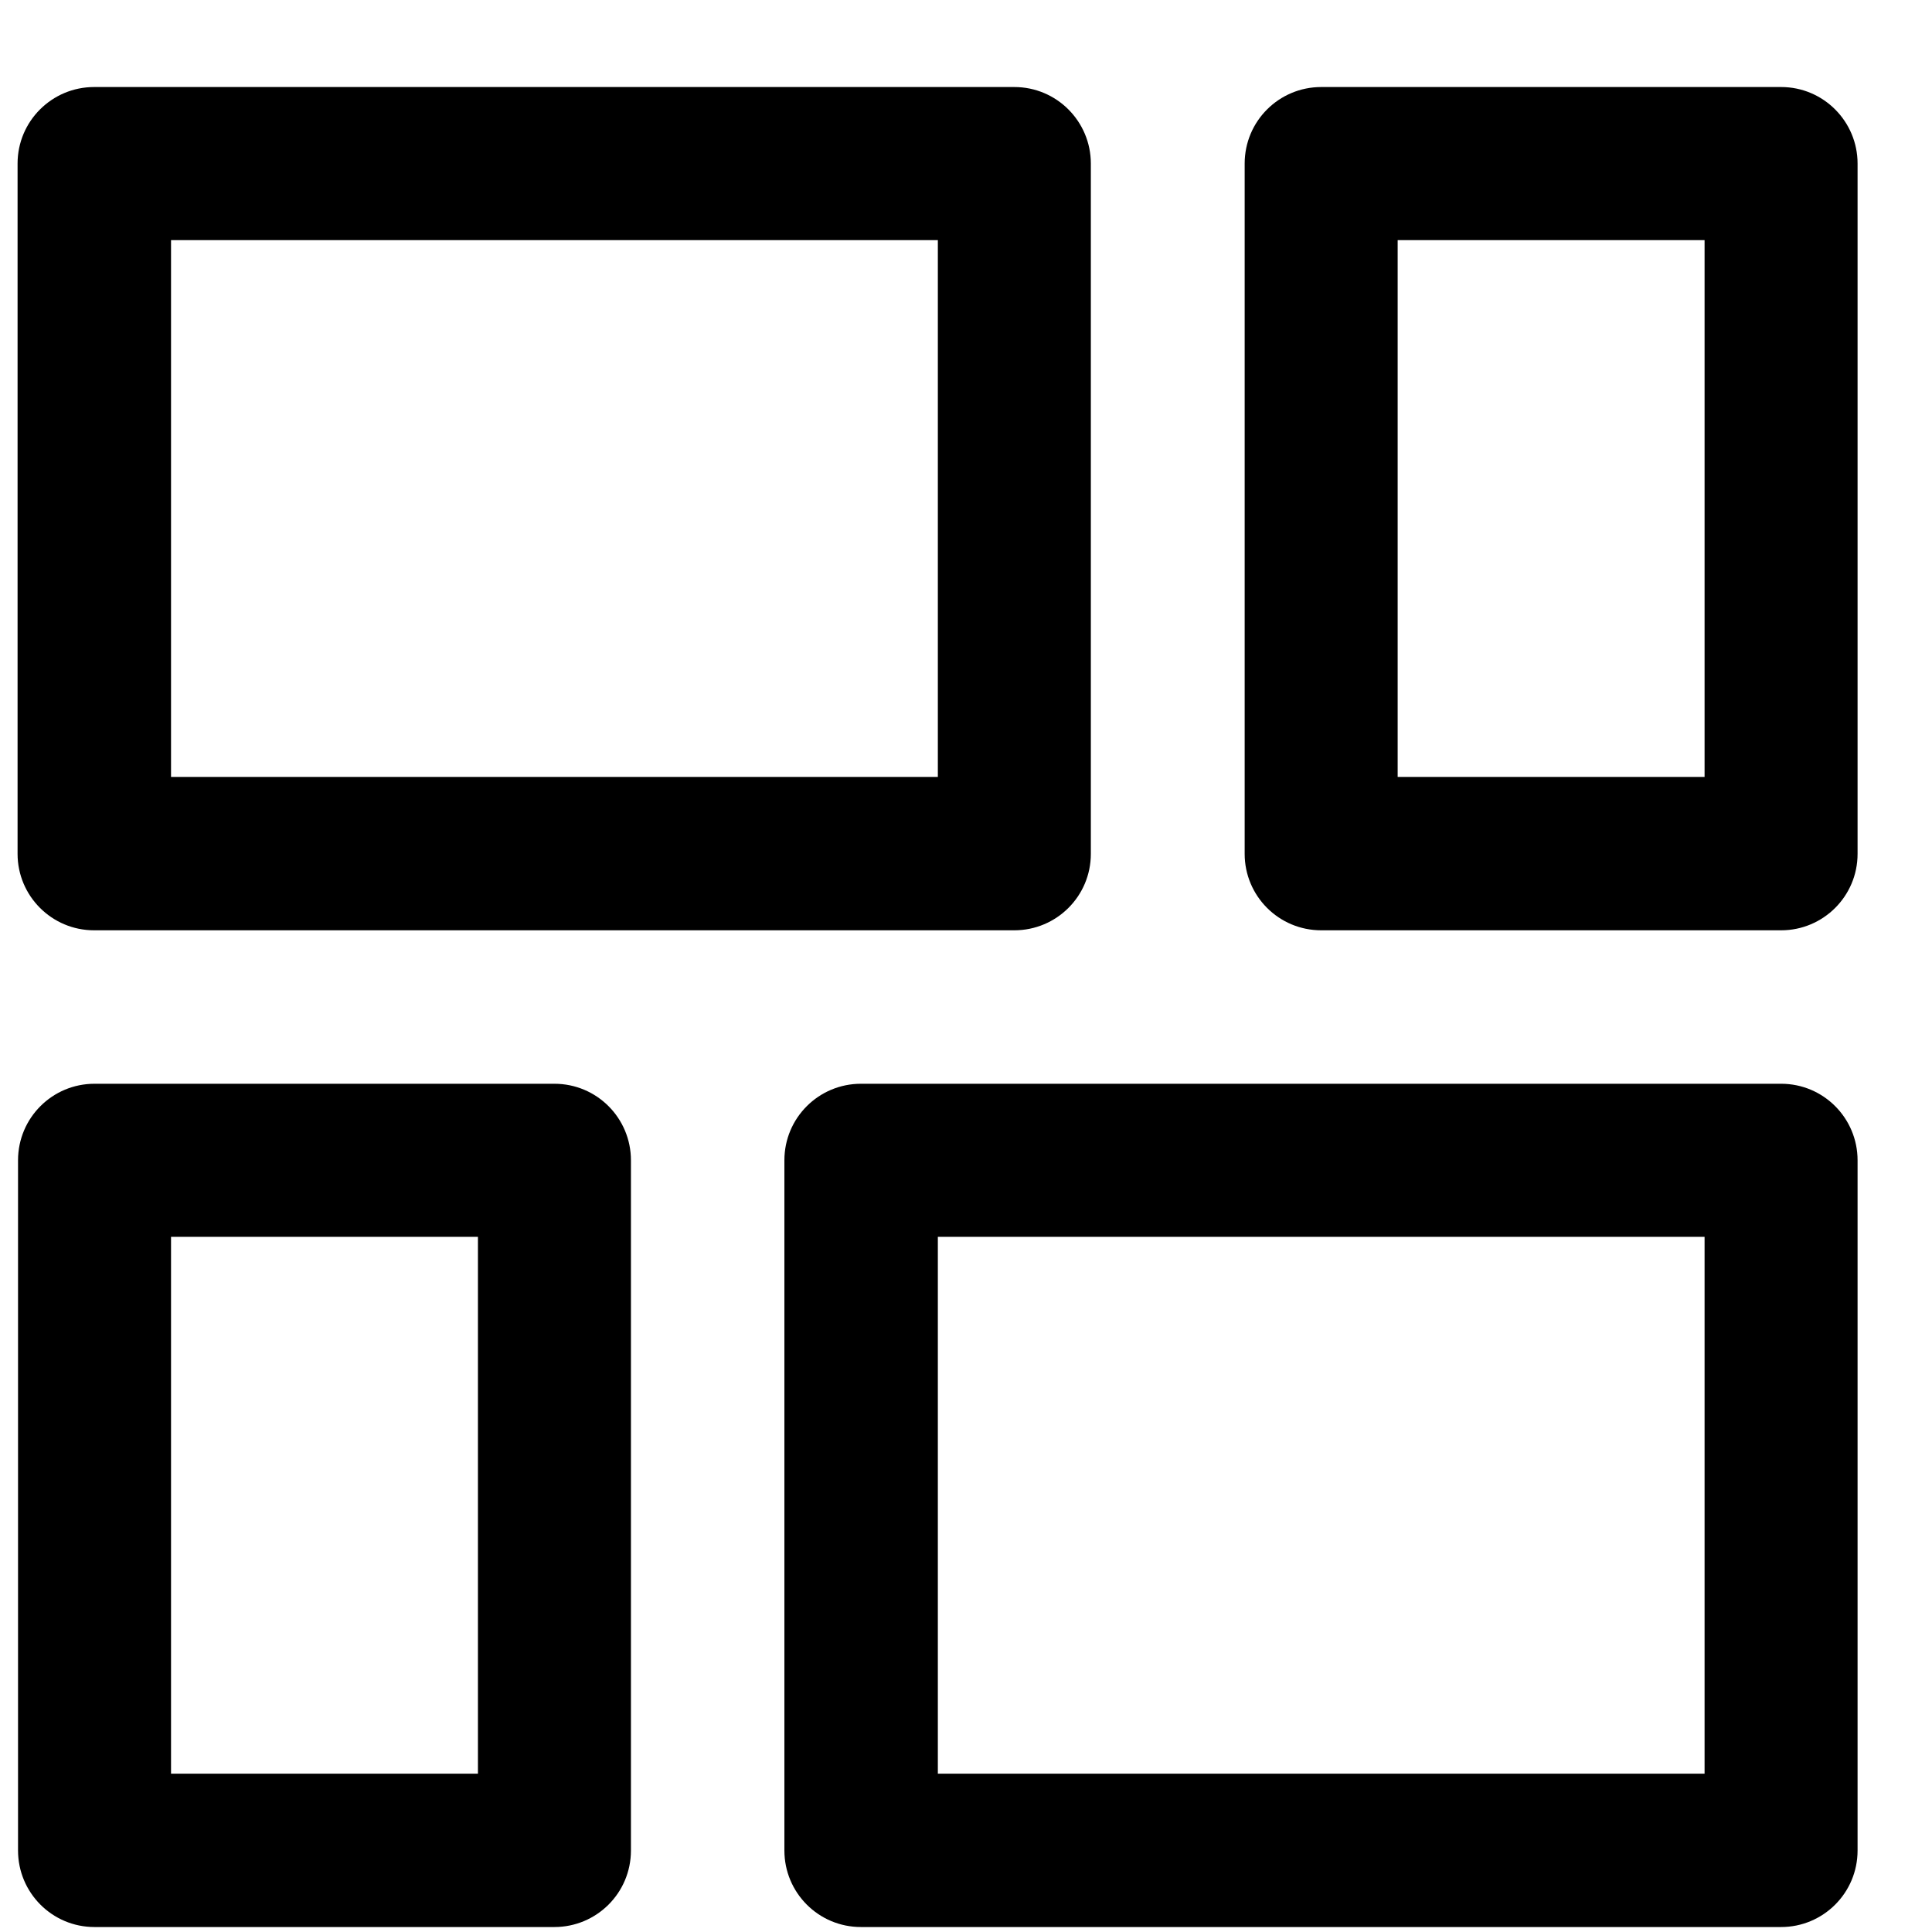 <svg width="21" height="21" viewBox="0 0 21 21" fill="none" xmlns="http://www.w3.org/2000/svg">
<path d="M19.36 20.946H9.358C8.896 20.946 8.526 20.572 8.526 20.114V12.612C8.526 12.15 8.9 11.78 9.358 11.78H19.36C19.821 11.78 20.191 12.154 20.191 12.612V20.114C20.191 20.576 19.817 20.946 19.36 20.946ZM10.194 19.279H18.528V13.444H10.194V19.279ZM6.026 20.946H1.027C0.566 20.946 0.196 20.572 0.196 20.114V12.612C0.196 12.15 0.57 11.78 1.027 11.78H6.026C6.488 11.78 6.858 12.154 6.858 12.612V20.114C6.858 20.576 6.484 20.946 6.026 20.946ZM1.859 19.279H5.195V13.444H1.859V19.279ZM19.36 10.112H14.361C13.899 10.112 13.529 9.738 13.529 9.281V1.778C13.529 1.316 13.903 0.946 14.361 0.946H19.36C19.821 0.946 20.191 1.321 20.191 1.778V9.281C20.191 9.742 19.817 10.112 19.36 10.112ZM15.192 8.445H18.528V2.61H15.192V8.445ZM11.025 10.112H1.023C0.562 10.112 0.191 9.738 0.191 9.281V1.778C0.191 1.316 0.566 0.946 1.023 0.946H11.025C11.487 0.946 11.857 1.321 11.857 1.778V9.281C11.857 9.742 11.483 10.112 11.025 10.112ZM1.859 8.445H10.194V2.61H1.859V8.445Z" fill="black"/>
</svg>
